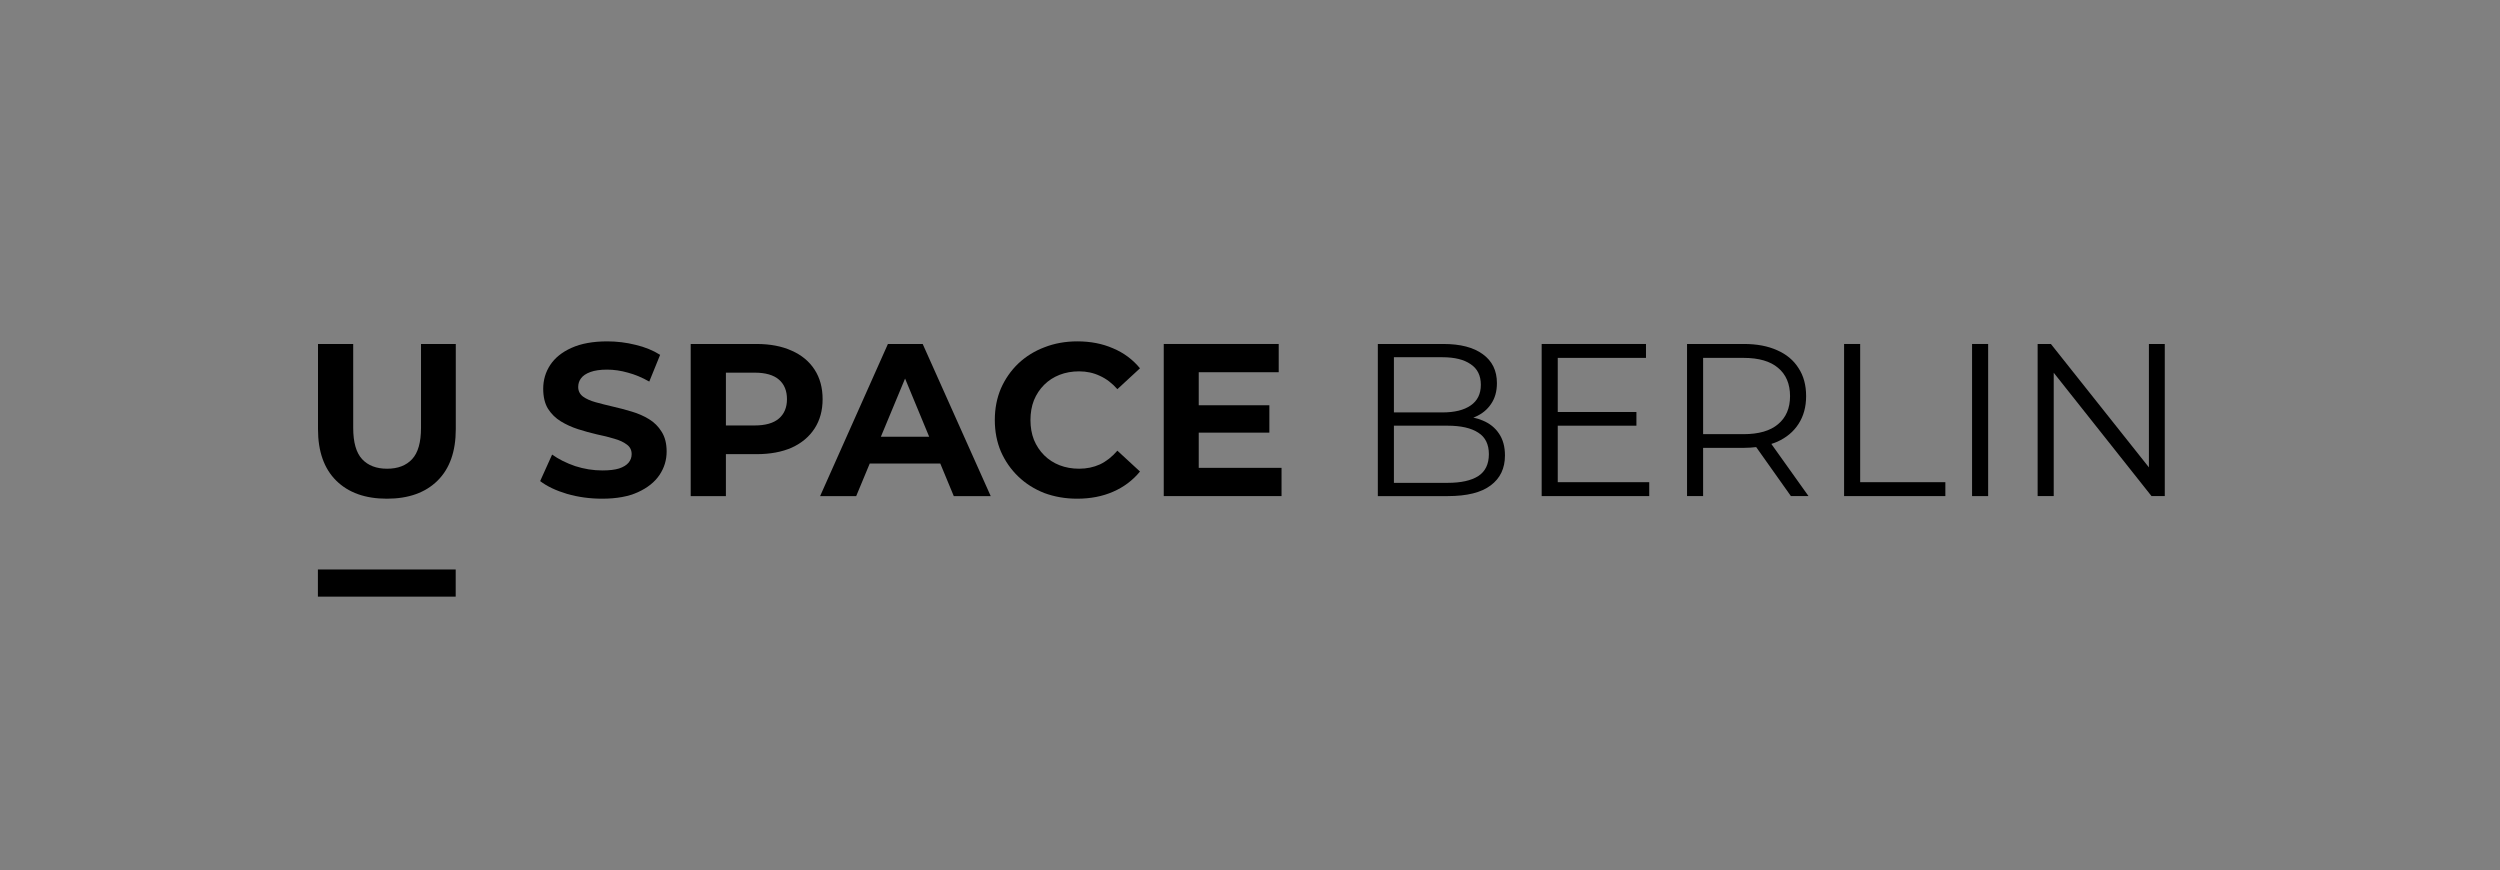 <?xml version="1.0" standalone="no"?>
<!DOCTYPE svg PUBLIC "-//W3C//DTD SVG 1.1//EN" "http://www.w3.org/Graphics/SVG/1.1/DTD/svg11.dtd">
<svg xmlns="http://www.w3.org/2000/svg" xmlns:xlink="http://www.w3.org/1999/xlink" version="1.1" id="Capa_1" x="0px" y="0px" width="405" height="141" viewBox="0 0 405 141" enable-background="new 0 0 405 141" xml:space="preserve">
<rect x="0" y="0" width="405" height="141" fill="#808080" stroke="none"/>
<rect x="511.333" y="208.501" fill="#002D33" width="405.333" height="140.998"/>
<g>
	<rect x="319.474" y="55.724" width="2.605" height="24.644"/>
	<polygon points="348.123,55.724 348.123,75.712 332.245,55.724 330.097,55.724 330.097,80.367 332.703,80.367 332.703,60.384    348.545,80.367 350.693,80.367 350.693,55.724  "/>
	<polygon points="301.348,55.724 298.742,55.724 298.742,80.367 315.148,80.367 315.148,78.114 301.348,78.114  "/>
	<polygon points="252.355,68.961 265.1,68.961 265.1,66.743 252.355,66.743 252.355,57.977 266.649,57.977 266.649,55.724    249.75,55.724 249.75,80.367 267.177,80.367 267.177,78.114 252.355,78.114  "/>
	<path d="M287.911,71.566c1.502-0.681,2.651-1.643,3.449-2.887c0.822-1.267,1.232-2.77,1.232-4.506c0-1.784-0.41-3.297-1.232-4.542   c-0.798-1.268-1.947-2.229-3.449-2.887c-1.502-0.681-3.298-1.021-5.387-1.021h-9.224v24.644h2.604v-7.815h6.619   c0.696,0,1.348-0.05,1.979-0.123l5.626,7.938h2.852l-6.024-8.452C287.283,71.809,287.608,71.699,287.911,71.566z M282.454,70.334   h-6.549V57.977h6.549c2.465,0,4.331,0.54,5.598,1.619c1.291,1.08,1.936,2.605,1.936,4.577c0,1.948-0.645,3.462-1.936,4.542   C286.785,69.794,284.919,70.334,282.454,70.334z"/>
	<path d="M240.177,68.116c-0.46-0.201-0.966-0.351-1.5-0.469c0.112-0.044,0.229-0.08,0.339-0.129   c1.079-0.469,1.924-1.162,2.535-2.077c0.633-0.916,0.95-2.042,0.95-3.38c0-2.019-0.764-3.579-2.288-4.682   c-1.502-1.103-3.626-1.655-6.373-1.655h-10.632v24.644h11.337c3.098,0,5.41-0.574,6.935-1.725c1.549-1.15,2.324-2.77,2.324-4.858   c0-1.408-0.317-2.581-0.951-3.521C242.219,69.301,241.328,68.585,240.177,68.116z M225.814,57.871h7.851   c1.972,0,3.498,0.375,4.577,1.126c1.103,0.728,1.654,1.843,1.654,3.345c0,1.479-0.552,2.594-1.654,3.345   c-1.079,0.751-2.605,1.126-4.577,1.126h-7.851V57.871z M239.473,77.129c-1.15,0.727-2.804,1.092-4.964,1.092h-8.695v-9.26h8.695   c2.16,0,3.813,0.375,4.964,1.126c1.15,0.728,1.725,1.889,1.725,3.485C241.198,75.192,240.623,76.377,239.473,77.129z"/>
</g>
<g>
	<path d="M169.15,62.342c0.704-0.704,1.537-1.244,2.5-1.62c0.962-0.375,2.019-0.563,3.168-0.563c1.222,0,2.348,0.246,3.38,0.739   c1.033,0.469,1.972,1.185,2.816,2.147l3.662-3.38c-1.174-1.432-2.629-2.511-4.366-3.239c-1.713-0.751-3.638-1.126-5.772-1.126   c-1.926,0-3.697,0.317-5.316,0.95c-1.62,0.61-3.04,1.491-4.26,2.641c-1.197,1.15-2.136,2.5-2.817,4.049   c-0.657,1.549-0.985,3.25-0.985,5.104c0,1.854,0.328,3.556,0.985,5.105c0.682,1.549,1.62,2.898,2.817,4.049   s2.604,2.041,4.224,2.676c1.644,0.609,3.415,0.915,5.316,0.915c2.16,0,4.096-0.376,5.809-1.126   c1.737-0.752,3.192-1.844,4.366-3.275l-3.662-3.379c-0.845,0.985-1.783,1.725-2.816,2.218c-1.032,0.47-2.158,0.704-3.38,0.704   c-1.149,0-2.206-0.188-3.168-0.562c-0.963-0.377-1.796-0.916-2.5-1.62s-1.256-1.538-1.654-2.499   c-0.375-0.963-0.563-2.031-0.563-3.205c0-1.173,0.188-2.241,0.563-3.204C167.894,63.879,168.446,63.046,169.15,62.342z"/>
	<path d="M105.144,67.905c-0.845-0.517-1.783-0.927-2.815-1.232c-1.01-0.305-2.03-0.575-3.063-0.81   c-1.009-0.235-1.937-0.469-2.781-0.704s-1.525-0.54-2.042-0.915c-0.517-0.399-0.774-0.916-0.774-1.549   c0-0.54,0.152-1.009,0.458-1.408c0.305-0.422,0.81-0.763,1.514-1.021s1.607-0.387,2.711-0.387c1.103,0,2.229,0.164,3.379,0.493   c1.15,0.305,2.301,0.786,3.451,1.443l1.76-4.33c-1.149-0.728-2.476-1.268-3.978-1.62c-1.502-0.375-3.028-0.563-4.577-0.563   c-2.323,0-4.26,0.352-5.809,1.056c-1.526,0.681-2.676,1.608-3.45,2.781c-0.752,1.15-1.127,2.429-1.127,3.837   c0,1.314,0.258,2.394,0.774,3.239c0.54,0.845,1.232,1.526,2.077,2.042s1.772,0.939,2.781,1.267c1.033,0.329,2.054,0.61,3.062,0.845   c1.033,0.211,1.972,0.446,2.817,0.704c0.844,0.235,1.525,0.552,2.041,0.95c0.517,0.376,0.775,0.893,0.775,1.549   c0,0.518-0.164,0.975-0.493,1.373c-0.329,0.399-0.845,0.717-1.549,0.951c-0.681,0.211-1.585,0.316-2.711,0.316   c-1.479,0-2.946-0.234-4.401-0.703c-1.432-0.494-2.675-1.115-3.731-1.867l-1.937,4.296c1.104,0.845,2.559,1.537,4.365,2.077   c1.808,0.516,3.697,0.774,5.669,0.774c2.347,0,4.282-0.353,5.809-1.056c1.549-0.705,2.711-1.632,3.485-2.781   c0.774-1.15,1.162-2.418,1.162-3.803c0-1.291-0.271-2.359-0.811-3.204C106.67,69.102,105.989,68.421,105.144,67.905z"/>
	<path d="M131.96,59.878c-0.868-1.338-2.101-2.359-3.696-3.063c-1.596-0.728-3.497-1.091-5.704-1.091h-10.667v24.644h5.703v-6.795   h4.964c2.207,0,4.108-0.352,5.704-1.056c1.596-0.728,2.828-1.76,3.696-3.098c0.869-1.338,1.303-2.922,1.303-4.752   C133.263,62.812,132.829,61.216,131.96,59.878z M126.187,67.799c-0.869,0.751-2.183,1.126-3.942,1.126h-4.648v-8.555h4.648   c1.76,0,3.073,0.375,3.942,1.127c0.868,0.751,1.302,1.807,1.302,3.168C127.489,66.004,127.055,67.048,126.187,67.799z"/>
	<path d="M143.842,55.724l-10.984,24.644h5.845l2.196-5.281h11.424l2.188,5.281h5.984l-11.02-24.644H143.842z M142.699,70.756   l3.922-9.432l3.907,9.432H142.699z"/>
	<polygon points="194.195,75.791 194.195,70.087 205.637,70.087 205.637,65.652 194.195,65.652 194.195,60.3 207.151,60.3    207.151,55.724 188.527,55.724 188.527,80.367 207.609,80.367 207.609,75.791  "/>
</g>
<g>
	<path d="M68.203,55.724v13.589c0,2.347-0.481,4.037-1.443,5.07s-2.312,1.549-4.049,1.549c-1.736,0-3.086-0.516-4.049-1.549   c-0.962-1.033-1.443-2.723-1.443-5.07V55.724h-5.703v13.8c0,3.615,0.986,6.396,2.957,8.344c1.972,1.948,4.706,2.922,8.203,2.922   s6.231-0.974,8.203-2.922s2.957-4.729,2.957-8.344v-13.8H68.203z"/>
	<rect x="51.5" y="92.255" width="22.322" height="4.4"/>
</g>
<g>
	<polygon points="859.789,55.724 859.789,75.712 843.911,55.724 841.763,55.724 841.763,80.367 844.369,80.367 844.369,60.384    860.211,80.367 862.359,80.367 862.359,55.724  "/>
	<path d="M799.577,71.566c1.502-0.682,2.651-1.643,3.449-2.887c0.822-1.268,1.232-2.77,1.232-4.507c0-1.784-0.41-3.298-1.232-4.542   c-0.798-1.268-1.947-2.229-3.449-2.887c-1.502-0.68-3.298-1.021-5.387-1.021h-9.224v24.644h2.604v-7.815h6.619   c0.696,0,1.348-0.05,1.979-0.123l5.626,7.938h2.852l-6.024-8.452C798.949,71.809,799.274,71.699,799.577,71.566z M794.12,70.334   h-6.549V57.977h6.549c2.465,0,4.331,0.54,5.598,1.619c1.291,1.08,1.936,2.605,1.936,4.577c0,1.948-0.645,3.462-1.936,4.542   C798.451,69.794,796.585,70.334,794.12,70.334z"/>
	<path d="M751.843,68.115c-0.46-0.201-0.966-0.35-1.5-0.469c0.112-0.044,0.229-0.08,0.339-0.129   c1.079-0.469,1.924-1.162,2.535-2.077c0.633-0.915,0.95-2.042,0.95-3.38c0-2.019-0.764-3.579-2.288-4.682   c-1.502-1.104-3.626-1.655-6.373-1.655h-10.632v24.644h11.337c3.098,0,5.41-0.574,6.935-1.725c1.549-1.15,2.324-2.77,2.324-4.858   c0-1.408-0.317-2.581-0.951-3.521C753.885,69.301,752.994,68.586,751.843,68.115z M745.33,57.871c1.972,0,3.498,0.375,4.577,1.127   c1.103,0.727,1.654,1.842,1.654,3.344c0,1.479-0.552,2.594-1.654,3.346c-1.079,0.75-2.605,1.126-4.577,1.126h-7.851v-8.942H745.33z    M751.139,77.129c-1.15,0.727-2.804,1.092-4.964,1.092h-8.695v-9.26h8.695c2.16,0,3.813,0.375,4.964,1.127   c1.15,0.727,1.725,1.889,1.725,3.484C752.864,75.192,752.289,76.377,751.139,77.129z"/>
	<polygon points="764.021,68.961 776.766,68.961 776.766,66.743 764.021,66.743 764.021,57.977 778.315,57.977 778.315,55.724    761.416,55.724 761.416,80.367 778.843,80.367 778.843,78.114 764.021,78.114  "/>
	<polygon points="813.014,55.724 810.408,55.724 810.408,80.367 826.814,80.367 826.814,78.114 813.014,78.114  "/>
	<rect x="831.14" y="55.724" width="2.605" height="24.644"/>
</g>
<g>
	<path fill="#002D33" d="M643.626,59.878c-0.868-1.338-2.101-2.358-3.696-3.063c-1.596-0.727-3.497-1.091-5.704-1.091h-10.667   v24.644h5.703v-6.795h4.964c2.207,0,4.108-0.352,5.704-1.056c1.596-0.728,2.828-1.761,3.696-3.099   c0.869-1.338,1.303-2.922,1.303-4.752C644.929,62.812,644.495,61.216,643.626,59.878z M637.853,67.799   c-0.869,0.752-2.183,1.127-3.942,1.127h-4.648v-8.555h4.648c1.76,0,3.073,0.375,3.942,1.127c0.868,0.75,1.302,1.807,1.302,3.168   C639.155,66.004,638.721,67.049,637.853,67.799z"/>
	<path fill="#002D33" d="M655.508,55.724l-10.984,24.644h5.845l2.196-5.281h11.424l2.188,5.281h5.984l-11.02-24.644H655.508z    M654.365,70.756l3.922-9.432l3.907,9.432H654.365z"/>
	<path fill="#002D33" d="M616.81,67.904c-0.845-0.516-1.783-0.927-2.815-1.232c-1.01-0.305-2.03-0.574-3.063-0.809   c-1.009-0.235-1.937-0.47-2.781-0.705c-0.845-0.234-1.525-0.539-2.042-0.914c-0.517-0.4-0.774-0.916-0.774-1.55   c0-0.54,0.152-1.009,0.458-1.408c0.305-0.423,0.81-0.763,1.514-1.021c0.704-0.259,1.607-0.388,2.711-0.388   c1.103,0,2.229,0.164,3.379,0.493c1.15,0.305,2.301,0.785,3.451,1.443l1.76-4.33c-1.149-0.729-2.476-1.268-3.978-1.62   c-1.502-0.376-3.028-0.563-4.577-0.563c-2.323,0-4.26,0.353-5.809,1.057c-1.526,0.681-2.676,1.607-3.45,2.781   c-0.752,1.15-1.127,2.43-1.127,3.838c0,1.314,0.258,2.394,0.774,3.238c0.54,0.846,1.232,1.525,2.077,2.042s1.772,0.938,2.781,1.267   c1.033,0.33,2.054,0.611,3.062,0.846c1.033,0.211,1.972,0.445,2.817,0.704c0.844,0.235,1.525,0.552,2.041,0.95   c0.517,0.376,0.775,0.893,0.775,1.549c0,0.518-0.164,0.975-0.493,1.373c-0.329,0.399-0.845,0.717-1.549,0.951   c-0.681,0.211-1.585,0.316-2.711,0.316c-1.479,0-2.946-0.234-4.401-0.703c-1.432-0.494-2.675-1.115-3.731-1.867l-1.937,4.296   c1.104,0.845,2.559,1.537,4.365,2.077c1.808,0.516,3.697,0.774,5.669,0.774c2.347,0,4.282-0.353,5.809-1.056   c1.549-0.705,2.711-1.632,3.485-2.781c0.774-1.15,1.162-2.418,1.162-3.803c0-1.291-0.271-2.359-0.811-3.203   C618.336,69.102,617.655,68.421,616.81,67.904z"/>
	<polygon fill="#002D33" points="705.861,70.088 717.303,70.088 717.303,65.652 705.861,65.652 705.861,60.301 718.817,60.301    718.817,55.724 700.193,55.724 700.193,80.367 719.275,80.367 719.275,75.791 705.861,75.791  "/>
	<path fill="#002D33" d="M680.816,62.342c0.704-0.703,1.537-1.244,2.5-1.619c0.962-0.375,2.019-0.562,3.168-0.562   c1.222,0,2.348,0.246,3.38,0.738c1.033,0.47,1.972,1.186,2.816,2.148l3.662-3.381c-1.174-1.432-2.629-2.511-4.366-3.238   c-1.713-0.751-3.638-1.127-5.772-1.127c-1.926,0-3.697,0.317-5.316,0.951c-1.62,0.609-3.04,1.49-4.26,2.641   c-1.197,1.149-2.136,2.499-2.817,4.049c-0.657,1.549-0.985,3.25-0.985,5.104c0,1.855,0.328,3.557,0.985,5.105   c0.682,1.549,1.62,2.898,2.817,4.049s2.604,2.041,4.224,2.676c1.644,0.609,3.415,0.915,5.316,0.915c2.16,0,4.096-0.376,5.809-1.126   c1.737-0.752,3.192-1.844,4.366-3.275l-3.662-3.379c-0.845,0.985-1.783,1.725-2.816,2.218c-1.032,0.47-2.158,0.704-3.38,0.704   c-1.149,0-2.206-0.188-3.168-0.562c-0.963-0.377-1.796-0.916-2.5-1.62s-1.256-1.538-1.654-2.499   c-0.375-0.963-0.563-2.031-0.563-3.205c0-1.173,0.188-2.24,0.563-3.203C679.56,63.879,680.112,63.047,680.816,62.342z"/>
</g>
<g>
	<path fill="#002D33" d="M579.869,69.312c0,2.348-0.481,4.037-1.443,5.07s-2.312,1.549-4.049,1.549   c-1.736,0-3.086-0.516-4.049-1.549c-0.962-1.033-1.443-2.723-1.443-5.07V55.724h-5.703v13.8c0,3.615,0.986,6.396,2.957,8.345   c1.972,1.948,4.706,2.922,8.203,2.922s6.231-0.974,8.203-2.922s2.957-4.729,2.957-8.345v-13.8h-5.633V69.312z"/>
	<rect x="563.166" y="92.255" fill="#002D33" width="22.322" height="4.4"/>
</g>
<g>
	<polygon fill="#EEF6F7" points="859.789,264.224 859.789,284.212 843.911,264.224 841.763,264.224 841.763,288.867    844.369,288.867 844.369,268.884 860.211,288.867 862.359,288.867 862.359,264.224  "/>
	<path fill="#EEF6F7" d="M799.577,280.066c1.502-0.682,2.651-1.643,3.449-2.887c0.822-1.268,1.232-2.77,1.232-4.507   c0-1.784-0.41-3.298-1.232-4.542c-0.798-1.268-1.947-2.229-3.449-2.887c-1.502-0.68-3.298-1.021-5.387-1.021h-9.224v24.644h2.604   v-7.815h6.619c0.696,0,1.348-0.05,1.979-0.123l5.626,7.938h2.852l-6.024-8.452C798.949,280.309,799.274,280.199,799.577,280.066z    M794.12,278.834h-6.549v-12.357h6.549c2.465,0,4.331,0.54,5.598,1.619c1.291,1.08,1.936,2.605,1.936,4.577   c0,1.948-0.645,3.462-1.936,4.542C798.451,278.294,796.585,278.834,794.12,278.834z"/>
	<path fill="#EEF6F7" d="M751.843,276.615c-0.46-0.201-0.966-0.35-1.5-0.469c0.112-0.044,0.229-0.08,0.339-0.129   c1.079-0.469,1.924-1.162,2.535-2.077c0.633-0.915,0.95-2.042,0.95-3.38c0-2.019-0.764-3.579-2.288-4.682   c-1.502-1.104-3.626-1.655-6.373-1.655h-10.632v24.644h11.337c3.098,0,5.41-0.574,6.935-1.725c1.549-1.15,2.324-2.77,2.324-4.858   c0-1.408-0.317-2.581-0.951-3.521C753.885,277.801,752.994,277.086,751.843,276.615z M745.33,266.371   c1.972,0,3.498,0.375,4.577,1.127c1.103,0.727,1.654,1.842,1.654,3.344c0,1.479-0.552,2.594-1.654,3.346   c-1.079,0.75-2.605,1.126-4.577,1.126h-7.851v-8.942H745.33z M751.139,285.629c-1.15,0.727-2.804,1.092-4.964,1.092h-8.695v-9.26   h8.695c2.16,0,3.813,0.375,4.964,1.127c1.15,0.727,1.725,1.889,1.725,3.484C752.864,283.692,752.289,284.877,751.139,285.629z"/>
	<polygon fill="#EEF6F7" points="764.021,277.461 776.766,277.461 776.766,275.243 764.021,275.243 764.021,266.477    778.315,266.477 778.315,264.224 761.416,264.224 761.416,288.867 778.843,288.867 778.843,286.614 764.021,286.614  "/>
	<polygon fill="#EEF6F7" points="813.014,264.224 810.408,264.224 810.408,288.867 826.814,288.867 826.814,286.614    813.014,286.614  "/>
	<rect x="831.14" y="264.224" fill="#EEF6F7" width="2.605" height="24.644"/>
</g>
<g>
	<path fill="#FFFA00" d="M643.626,268.378c-0.868-1.338-2.101-2.358-3.696-3.063c-1.596-0.727-3.497-1.091-5.704-1.091h-10.667   v24.644h5.703v-6.795h4.964c2.207,0,4.108-0.352,5.704-1.056c1.596-0.728,2.828-1.761,3.696-3.099   c0.869-1.338,1.303-2.922,1.303-4.752C644.929,271.312,644.495,269.716,643.626,268.378z M637.853,276.299   c-0.869,0.752-2.183,1.127-3.942,1.127h-4.648v-8.555h4.648c1.76,0,3.073,0.375,3.942,1.127c0.868,0.75,1.302,1.807,1.302,3.168   C639.155,274.504,638.721,275.549,637.853,276.299z"/>
	<path fill="#FFFA00" d="M655.508,264.224l-10.984,24.644h5.845l2.196-5.281h11.424l2.188,5.281h5.984l-11.02-24.644H655.508z    M654.365,279.256l3.922-9.432l3.907,9.432H654.365z"/>
	<path fill="#FFFA00" d="M616.81,276.404c-0.845-0.516-1.783-0.927-2.815-1.232c-1.01-0.305-2.03-0.574-3.063-0.809   c-1.009-0.235-1.937-0.47-2.781-0.705c-0.845-0.234-1.525-0.539-2.042-0.914c-0.517-0.4-0.774-0.916-0.774-1.55   c0-0.54,0.152-1.009,0.458-1.408c0.305-0.423,0.81-0.763,1.514-1.021c0.704-0.259,1.607-0.388,2.711-0.388   c1.103,0,2.229,0.164,3.379,0.493c1.15,0.305,2.301,0.785,3.451,1.443l1.76-4.33c-1.149-0.729-2.476-1.268-3.978-1.62   c-1.502-0.376-3.028-0.563-4.577-0.563c-2.323,0-4.26,0.353-5.809,1.057c-1.526,0.681-2.676,1.607-3.45,2.781   c-0.752,1.15-1.127,2.43-1.127,3.838c0,1.314,0.258,2.394,0.774,3.238c0.54,0.846,1.232,1.525,2.077,2.042s1.772,0.938,2.781,1.267   c1.033,0.33,2.054,0.611,3.062,0.846c1.033,0.211,1.972,0.445,2.817,0.704c0.844,0.235,1.525,0.552,2.041,0.95   c0.517,0.376,0.775,0.893,0.775,1.549c0,0.518-0.164,0.975-0.493,1.373c-0.329,0.399-0.845,0.717-1.549,0.951   c-0.681,0.211-1.585,0.316-2.711,0.316c-1.479,0-2.946-0.234-4.401-0.703c-1.432-0.494-2.675-1.115-3.731-1.867l-1.937,4.296   c1.104,0.845,2.559,1.537,4.365,2.077c1.808,0.516,3.697,0.774,5.669,0.774c2.347,0,4.282-0.353,5.809-1.056   c1.549-0.705,2.711-1.632,3.485-2.781c0.774-1.15,1.162-2.418,1.162-3.803c0-1.291-0.271-2.359-0.811-3.203   C618.336,277.602,617.655,276.921,616.81,276.404z"/>
	<polygon fill="#FFFA00" points="705.861,278.588 717.303,278.588 717.303,274.152 705.861,274.152 705.861,268.801    718.817,268.801 718.817,264.224 700.193,264.224 700.193,288.867 719.275,288.867 719.275,284.291 705.861,284.291  "/>
	<path fill="#FFFA00" d="M680.816,270.842c0.704-0.703,1.537-1.244,2.5-1.619c0.962-0.375,2.019-0.562,3.168-0.562   c1.222,0,2.348,0.246,3.38,0.738c1.033,0.47,1.972,1.186,2.816,2.148l3.662-3.381c-1.174-1.432-2.629-2.511-4.366-3.238   c-1.713-0.751-3.638-1.127-5.772-1.127c-1.926,0-3.697,0.317-5.316,0.951c-1.62,0.609-3.04,1.49-4.26,2.641   c-1.197,1.149-2.136,2.499-2.817,4.049c-0.657,1.549-0.985,3.25-0.985,5.104c0,1.855,0.328,3.557,0.985,5.105   c0.682,1.549,1.62,2.898,2.817,4.049s2.604,2.041,4.224,2.676c1.644,0.609,3.415,0.915,5.316,0.915c2.16,0,4.096-0.376,5.809-1.126   c1.737-0.752,3.192-1.844,4.366-3.275l-3.662-3.379c-0.845,0.985-1.783,1.725-2.816,2.218c-1.032,0.47-2.158,0.704-3.38,0.704   c-1.149,0-2.206-0.188-3.168-0.562c-0.963-0.377-1.796-0.916-2.5-1.62s-1.256-1.538-1.654-2.499   c-0.375-0.963-0.563-2.031-0.563-3.205c0-1.173,0.188-2.24,0.563-3.203C679.56,272.379,680.112,271.547,680.816,270.842z"/>
</g>
<g>
	<path fill="#FFFA00" d="M579.869,277.812c0,2.348-0.481,4.037-1.443,5.07s-2.312,1.549-4.049,1.549   c-1.736,0-3.086-0.516-4.049-1.549c-0.962-1.033-1.443-2.723-1.443-5.07v-13.589h-5.703v13.8c0,3.615,0.986,6.396,2.957,8.345   c1.972,1.948,4.706,2.922,8.203,2.922s6.231-0.974,8.203-2.922s2.957-4.729,2.957-8.345v-13.8h-5.633V277.812z"/>
	<rect x="563.166" y="300.755" fill="#FFFA00" width="22.322" height="4.4"/>
</g>
<rect x="674.002" y="-49.333" fill="#FEFFF9" width="40.667" height="40.667"/>
</svg>